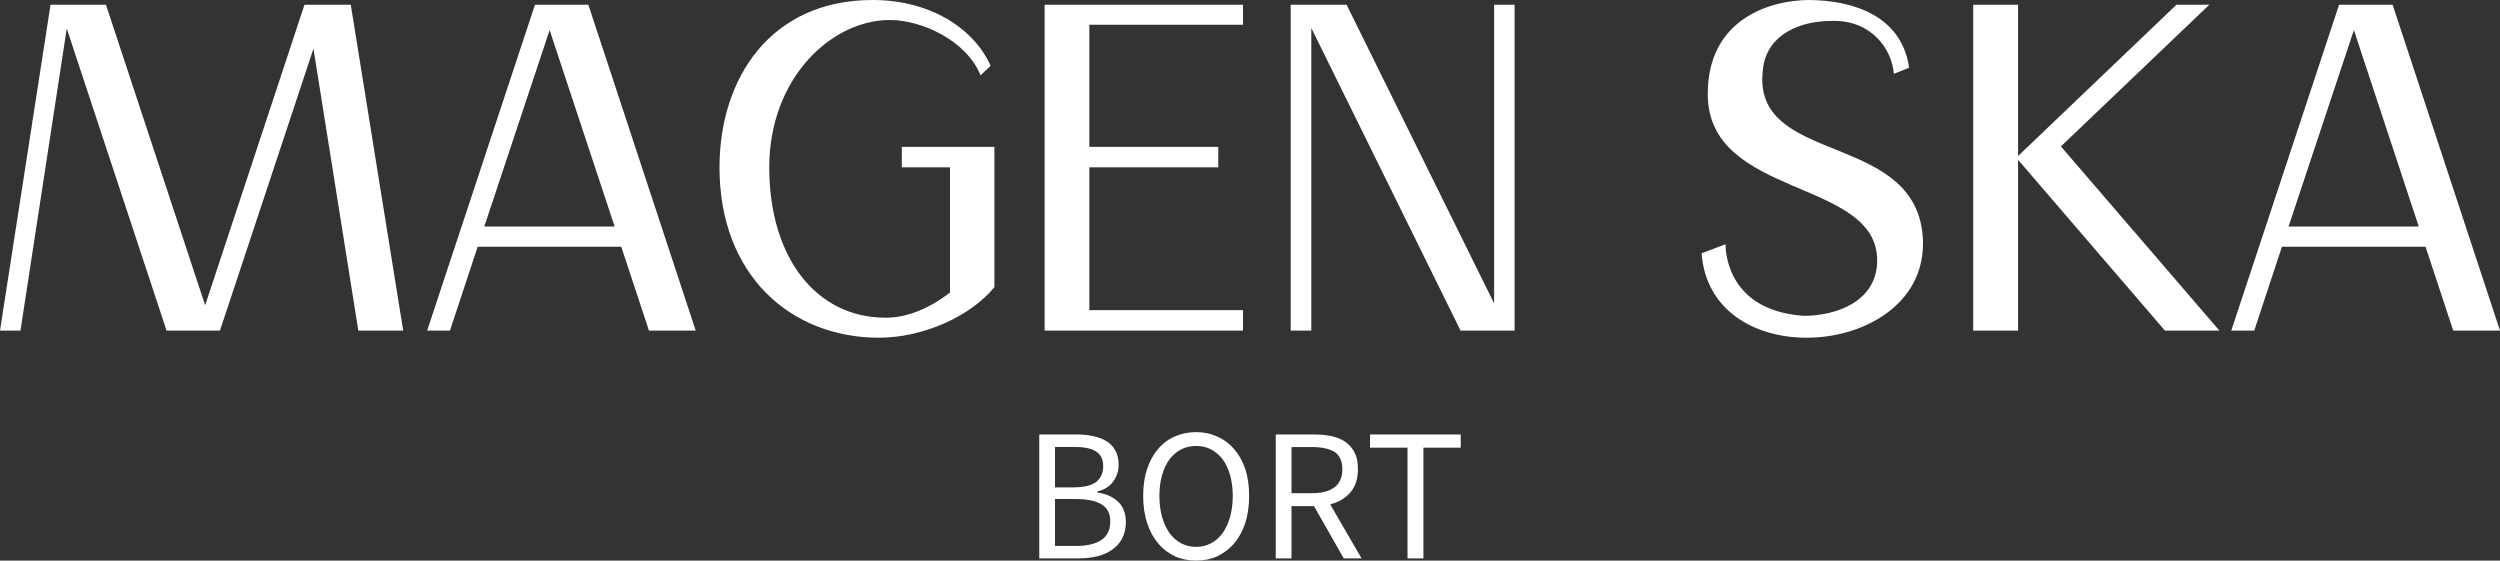 <?xml version="1.0" encoding="UTF-8"?> <svg xmlns="http://www.w3.org/2000/svg" viewBox="-670.068 -71.766 158.79 35.606" width="158.79" height="35.606"><rect x="-670.068" y="-71.766" width="158.79" height="35.606" fill="#333333" stroke="none"/><path d="M5.15-19.19L11.49 0 14.88 0 20.82-17.91 23.67 0 26.52 0 23.19-20.7 20.25-20.7 13.94-1.61 7.64-20.7 4.12-20.7 0.91 0 2.21 0ZM31.25-5.33L40.37-5.33 42.13 0 45.1 0 38.28-20.7 34.89-20.7 28.04 0 29.49 0ZM35.82-19.09L39.95-6.61 31.67-6.61ZM56.74 0.45C59.47 0.45 62.5-0.85 64.07-2.76L64.07-11.67 58.19-11.67 58.19-10.37 61.25-10.37 61.25-2.42C59.92-1.39 58.5-0.82 57.16-0.82 52.77-0.82 49.77-4.61 49.77-10.37 49.77-16 53.68-19.73 57.44-19.73 59.41-19.73 62.28-18.46 63.19-16.22L63.83-16.82C62.71-19.31 59.86-21 56.34-21 49.83-21 46.61-16 46.61-10.37 46.61-3.49 51.16 0.45 56.74 0.45ZM79.86 0L79.86-1.3 70.1-1.3 70.1-10.37 78.29-10.37 78.29-11.67 70.1-11.67 70.1-19.43 79.86-19.43 79.86-20.7 67.26-20.7 67.26 0ZM84.2-19.22L93.68 0 97.11 0 97.08-0.03 97.11 0 97.11-20.7 95.81-20.7 95.81-1.73 86.44-20.7 82.89-20.7 82.89 0 84.2 0ZM123.05-5.73C122.78-12.55 112.84-10.52 112.84-15.97 112.84-16.22 112.87-16.46 112.9-16.73 113.2-18.82 115.23-19.67 117.23-19.67L117.63-19.67C119.69-19.58 121.05-18.03 121.2-16.31L122.17-16.7C121.69-20 118.63-20.97 115.84-21 113.42-21 109.38-19.85 109.38-15.03 109.38-8.37 120.14-9.7 120.14-4.46L120.14-4.33C120.05-1.82 117.51-0.94 115.48-0.94 110.63-1.27 110.51-5.03 110.51-5.46L110.51-5.49 108.99-4.91C109.26-1.27 112.35 0.42 115.57 0.45L115.66 0.45C119.27 0.45 123.05-1.64 123.05-5.52ZM141.88 0L131.81-11.7 141.24-20.7 139.15-20.7 129.09-11.09 129.09-20.7 126.24-20.7 126.24 0 129.09 0 129.09-10.85 138.42 0ZM145.85-5.33L154.97-5.33 156.73 0 159.7 0 152.88-20.7 149.48-20.7 142.63 0 144.09 0ZM150.42-19.09L154.54-6.61 146.27-6.61Z" transform="matrix(1, 0, 0, 1, -670.978, -50.766)" style="fill: rgb(255, 255, 255);"></path><path d="M1.08-7.87L1.08 0L3.59 0C4.03 0 4.43-0.05 4.80-0.14C5.17-0.24 5.48-0.38 5.75-0.58C6.01-0.77 6.22-1.01 6.36-1.30C6.50-1.58 6.58-1.92 6.58-2.30C6.58-2.85 6.42-3.28 6.10-3.59C5.78-3.90 5.33-4.10 4.75-4.19L4.75-4.24C5.22-4.36 5.56-4.57 5.78-4.89C6.01-5.21 6.12-5.56 6.12-5.95C6.12-6.30 6.05-6.59 5.92-6.83C5.79-7.08 5.61-7.28 5.37-7.43C5.13-7.58 4.85-7.69 4.52-7.76C4.19-7.84 3.82-7.87 3.42-7.87ZM3.24-4.51L2.08-4.51L2.08-7.08L3.29-7.08C3.90-7.08 4.37-6.99 4.67-6.80C4.98-6.61 5.14-6.30 5.14-5.87C5.14-5.43 4.99-5.09 4.70-4.86C4.41-4.63 3.92-4.51 3.24-4.51ZM3.44-0.79L2.08-0.79L2.08-3.77L3.44-3.77C4.14-3.77 4.67-3.65 5.04-3.43C5.41-3.20 5.59-2.84 5.59-2.35C5.59-1.82 5.40-1.42 5.03-1.17C4.65-0.92 4.12-0.79 3.44-0.79ZM11.04 0.14C11.54 0.14 11.99 0.05 12.40-0.14C12.81-0.34 13.17-0.61 13.47-0.97C13.77-1.32 14.00-1.75 14.17-2.26C14.33-2.77 14.41-3.34 14.41-3.97C14.41-4.60 14.33-5.16 14.17-5.66C14.00-6.16 13.77-6.58 13.47-6.93C13.17-7.28 12.81-7.55 12.40-7.73C11.99-7.92 11.54-8.02 11.04-8.02C10.54-8.02 10.09-7.92 9.68-7.74C9.27-7.56 8.91-7.29 8.62-6.94C8.32-6.59 8.09-6.17 7.93-5.67C7.76-5.17 7.68-4.60 7.68-3.97C7.68-3.34 7.76-2.77 7.93-2.26C8.09-1.75 8.32-1.32 8.62-0.97C8.91-0.61 9.27-0.34 9.68-0.14C10.09 0.05 10.54 0.14 11.04 0.14ZM11.04-0.73C10.69-0.73 10.37-0.81 10.09-0.96C9.80-1.11 9.56-1.33 9.35-1.61C9.15-1.90 8.99-2.24 8.88-2.63C8.77-3.03 8.71-3.48 8.71-3.97C8.71-4.46 8.77-4.90 8.88-5.29C8.99-5.68 9.15-6.02 9.35-6.29C9.56-6.56 9.80-6.77 10.09-6.92C10.37-7.07 10.69-7.14 11.04-7.14C11.39-7.14 11.71-7.07 11.99-6.92C12.28-6.77 12.52-6.56 12.73-6.29C12.93-6.02 13.09-5.68 13.20-5.29C13.31-4.90 13.37-4.46 13.37-3.97C13.37-3.48 13.31-3.03 13.20-2.63C13.09-2.24 12.93-1.90 12.73-1.61C12.52-1.33 12.28-1.11 11.99-0.96C11.71-0.81 11.39-0.73 11.04-0.73ZM17.10-4.14L17.10-7.07L18.42-7.07C19.04-7.07 19.51-6.96 19.84-6.76C20.16-6.55 20.33-6.18 20.33-5.66C20.33-5.15 20.16-4.77 19.84-4.52C19.51-4.27 19.04-4.14 18.42-4.14ZM20.42 0L21.55 0L19.56-3.43C20.10-3.57 20.52-3.82 20.84-4.19C21.16-4.56 21.32-5.05 21.32-5.66C21.32-6.07 21.26-6.42 21.12-6.70C20.98-6.98 20.79-7.20 20.55-7.38C20.31-7.56 20.01-7.68 19.67-7.76C19.33-7.83 18.96-7.87 18.56-7.87L16.10-7.87L16.10 0L17.10 0L17.10-3.32L18.53-3.32ZM24.47-7.03L24.47 0L25.48 0L25.48-7.03L27.85-7.03L27.85-7.87L22.09-7.87L22.09-7.03Z" transform="matrix(1, 0, 0, 1, -605.138, -36.3)" style="fill: rgb(255, 255, 255);"></path></svg> 